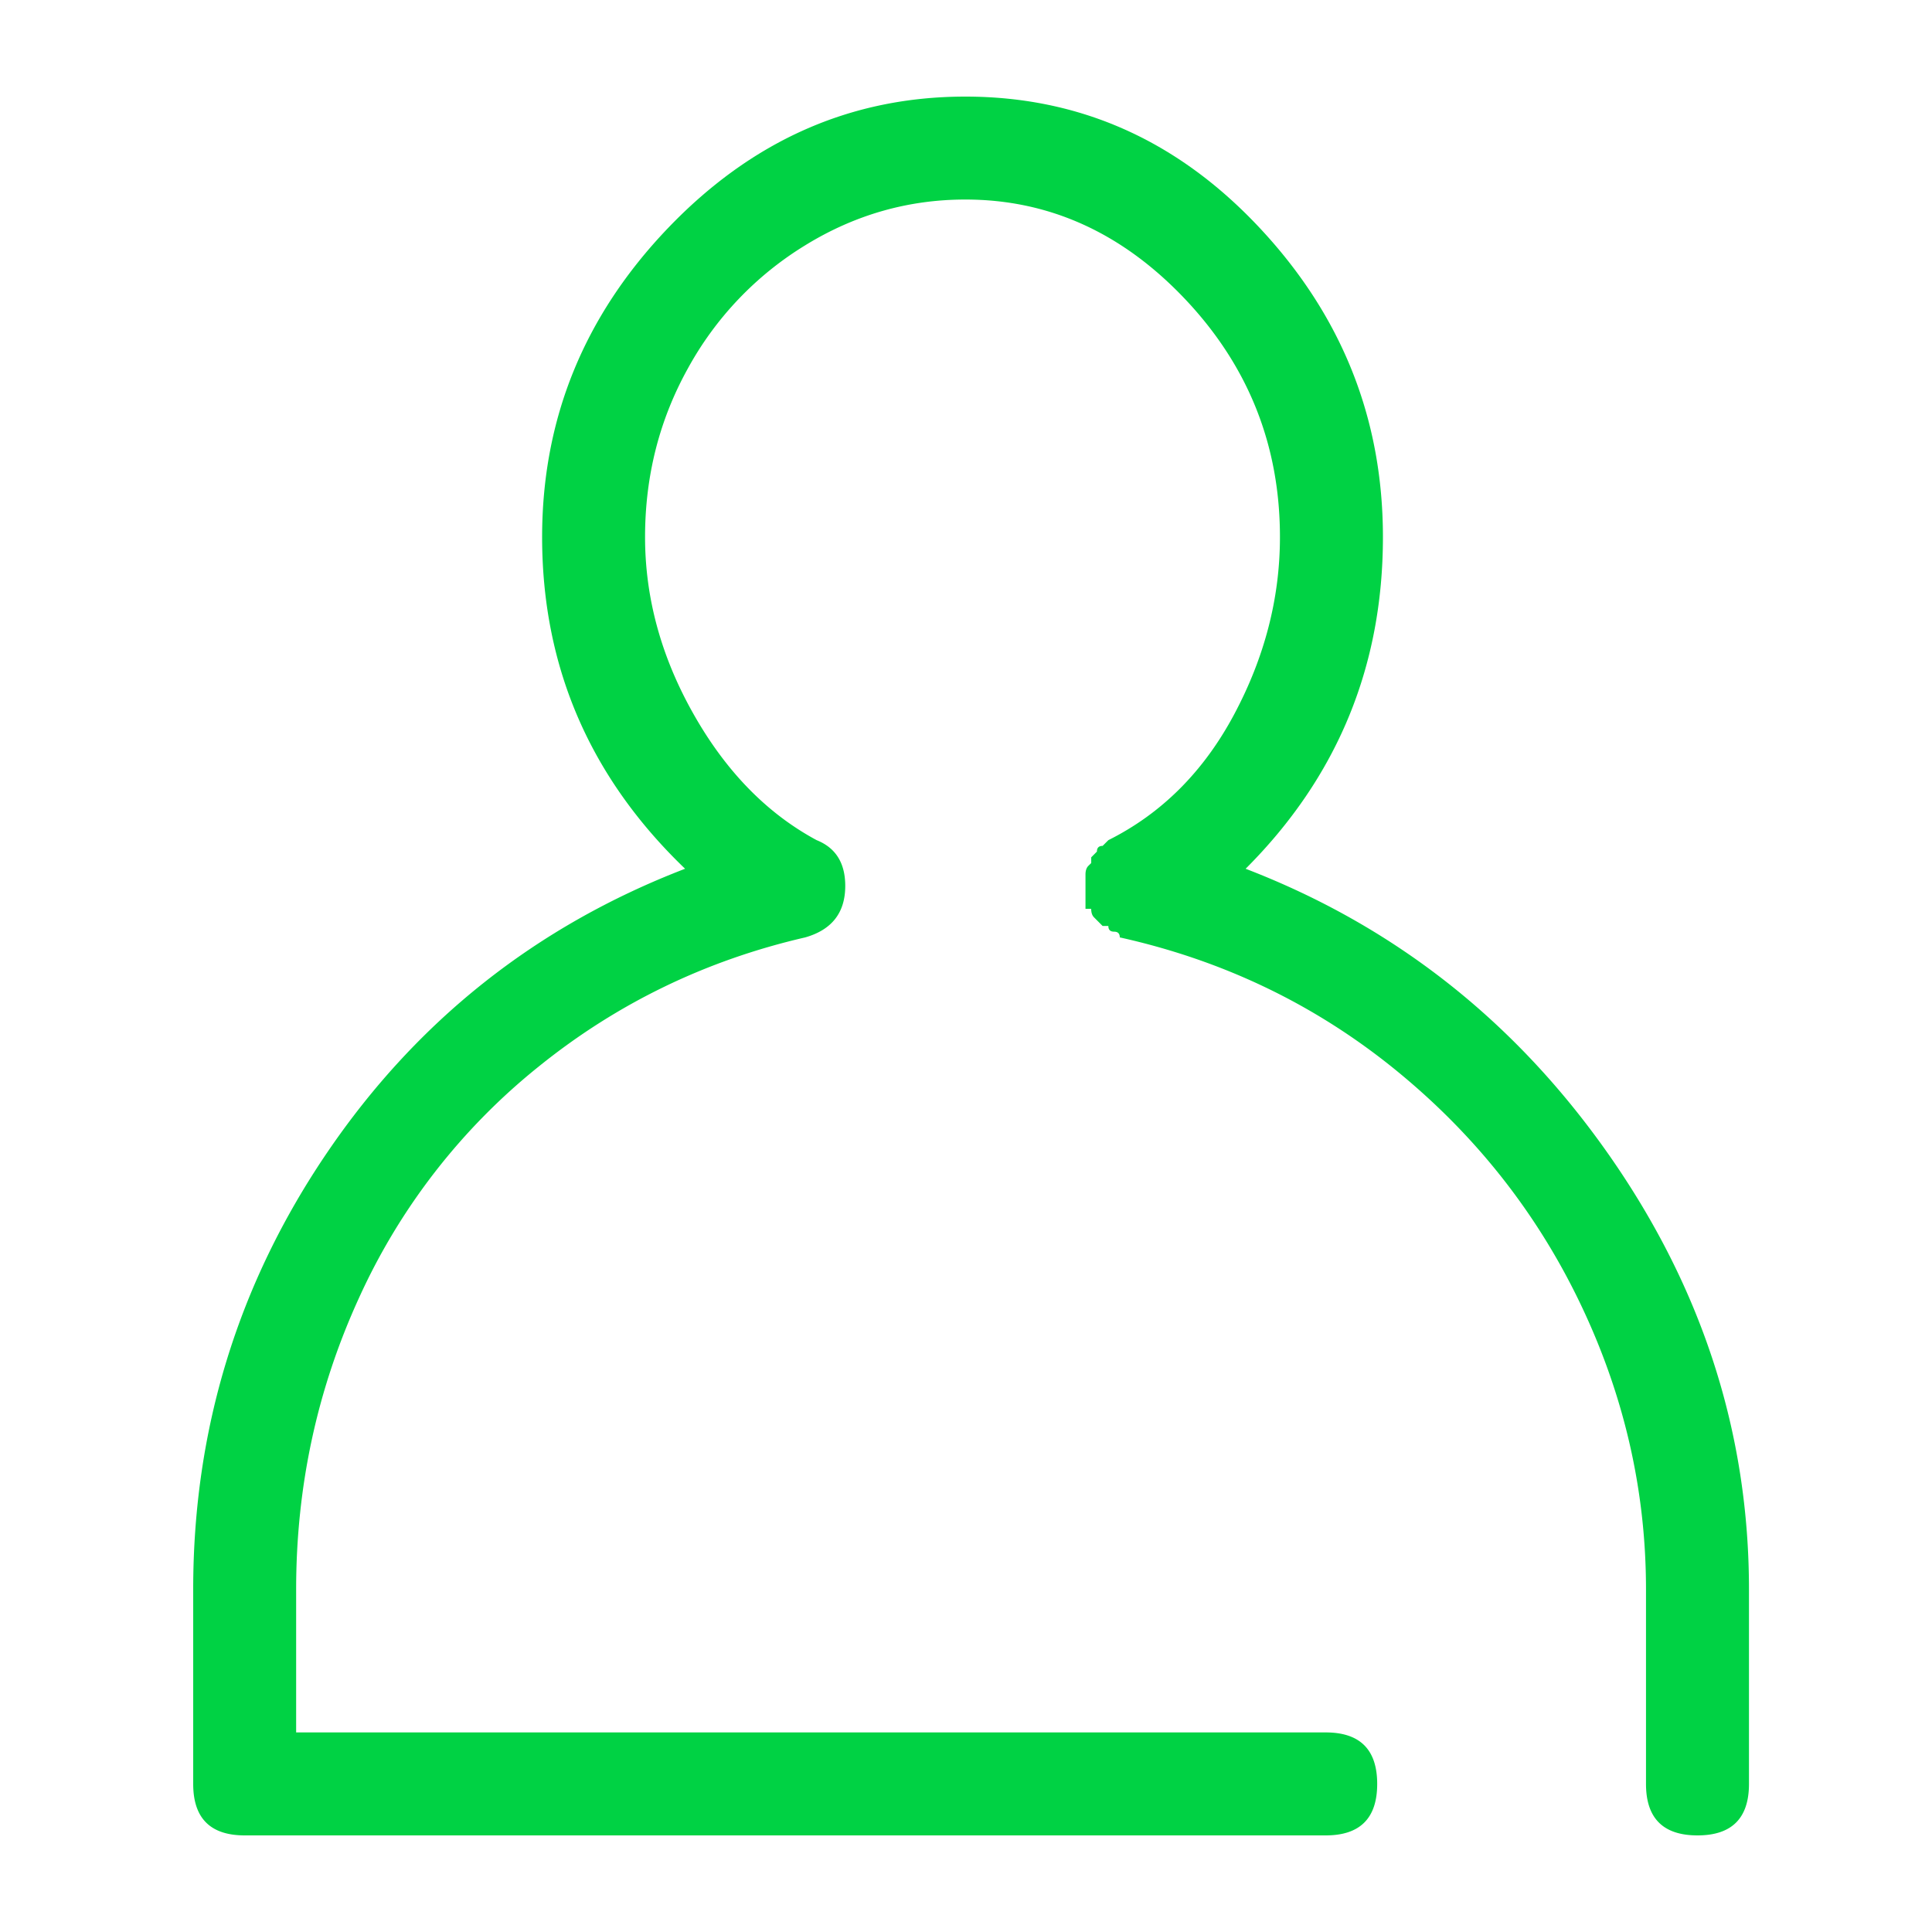 <svg viewBox="0 0 60 60" xmlns="http://www.w3.org/2000/svg" xmlns:xlink="http://www.w3.org/1999/xlink">
  <defs>
    <path d="M38.684 26.98c4.619 1.777 8.378 4.737 11.28 8.882 2.901 4.145 4.352 8.645 4.352 13.5v6.04c0 1.065-.533 1.598-1.599 1.598-1.066 0-1.599-.533-1.599-1.599v-6.04c0-3.078-.68-6.039-2.042-8.88-1.362-2.843-3.287-5.27-5.773-7.284-2.487-2.013-5.33-3.375-8.527-4.085 0-.119-.059-.178-.177-.178-.119 0-.178-.059-.178-.177h-.178l-.266-.267c-.06-.06-.089-.148-.089-.266h-.177v-1.066c0-.119.03-.207.088-.267l.09-.088v-.178l.177-.178c0-.118.059-.177.177-.177l.178-.178c1.658-.829 2.96-2.131 3.908-3.908.947-1.776 1.421-3.612 1.421-5.506 0-2.842-.977-5.3-2.93-7.372-1.955-2.072-4.234-3.109-6.84-3.109-1.776 0-3.434.474-4.973 1.421a10.252 10.252 0 0 0-3.642 3.82c-.888 1.598-1.332 3.345-1.332 5.24 0 1.894.503 3.73 1.51 5.506 1.006 1.777 2.28 3.08 3.819 3.908.592.237.888.71.888 1.421 0 .83-.414 1.362-1.243 1.599-3.08.71-5.833 2.043-8.26 3.997a19.586 19.586 0 0 0-5.596 7.194c-1.302 2.842-1.954 5.861-1.954 9.059v4.44h31.974c1.066 0 1.599.534 1.599 1.6 0 1.065-.533 1.598-1.599 1.598H7.6C6.533 57 6 56.467 6 55.401v-6.04c0-4.973 1.391-9.502 4.174-13.588 2.783-4.086 6.484-7.016 11.102-8.793-2.96-2.842-4.44-6.276-4.44-10.302 0-3.671 1.302-6.869 3.907-9.592C23.35 4.362 26.428 3 29.98 3c3.553 0 6.602 1.362 9.148 4.086 2.546 2.723 3.82 5.92 3.82 9.592 0 4.026-1.422 7.46-4.264 10.302z" id="a"/>
  </defs>
  <use fill="#00D244" xlink:href="#a"/>
</svg>
